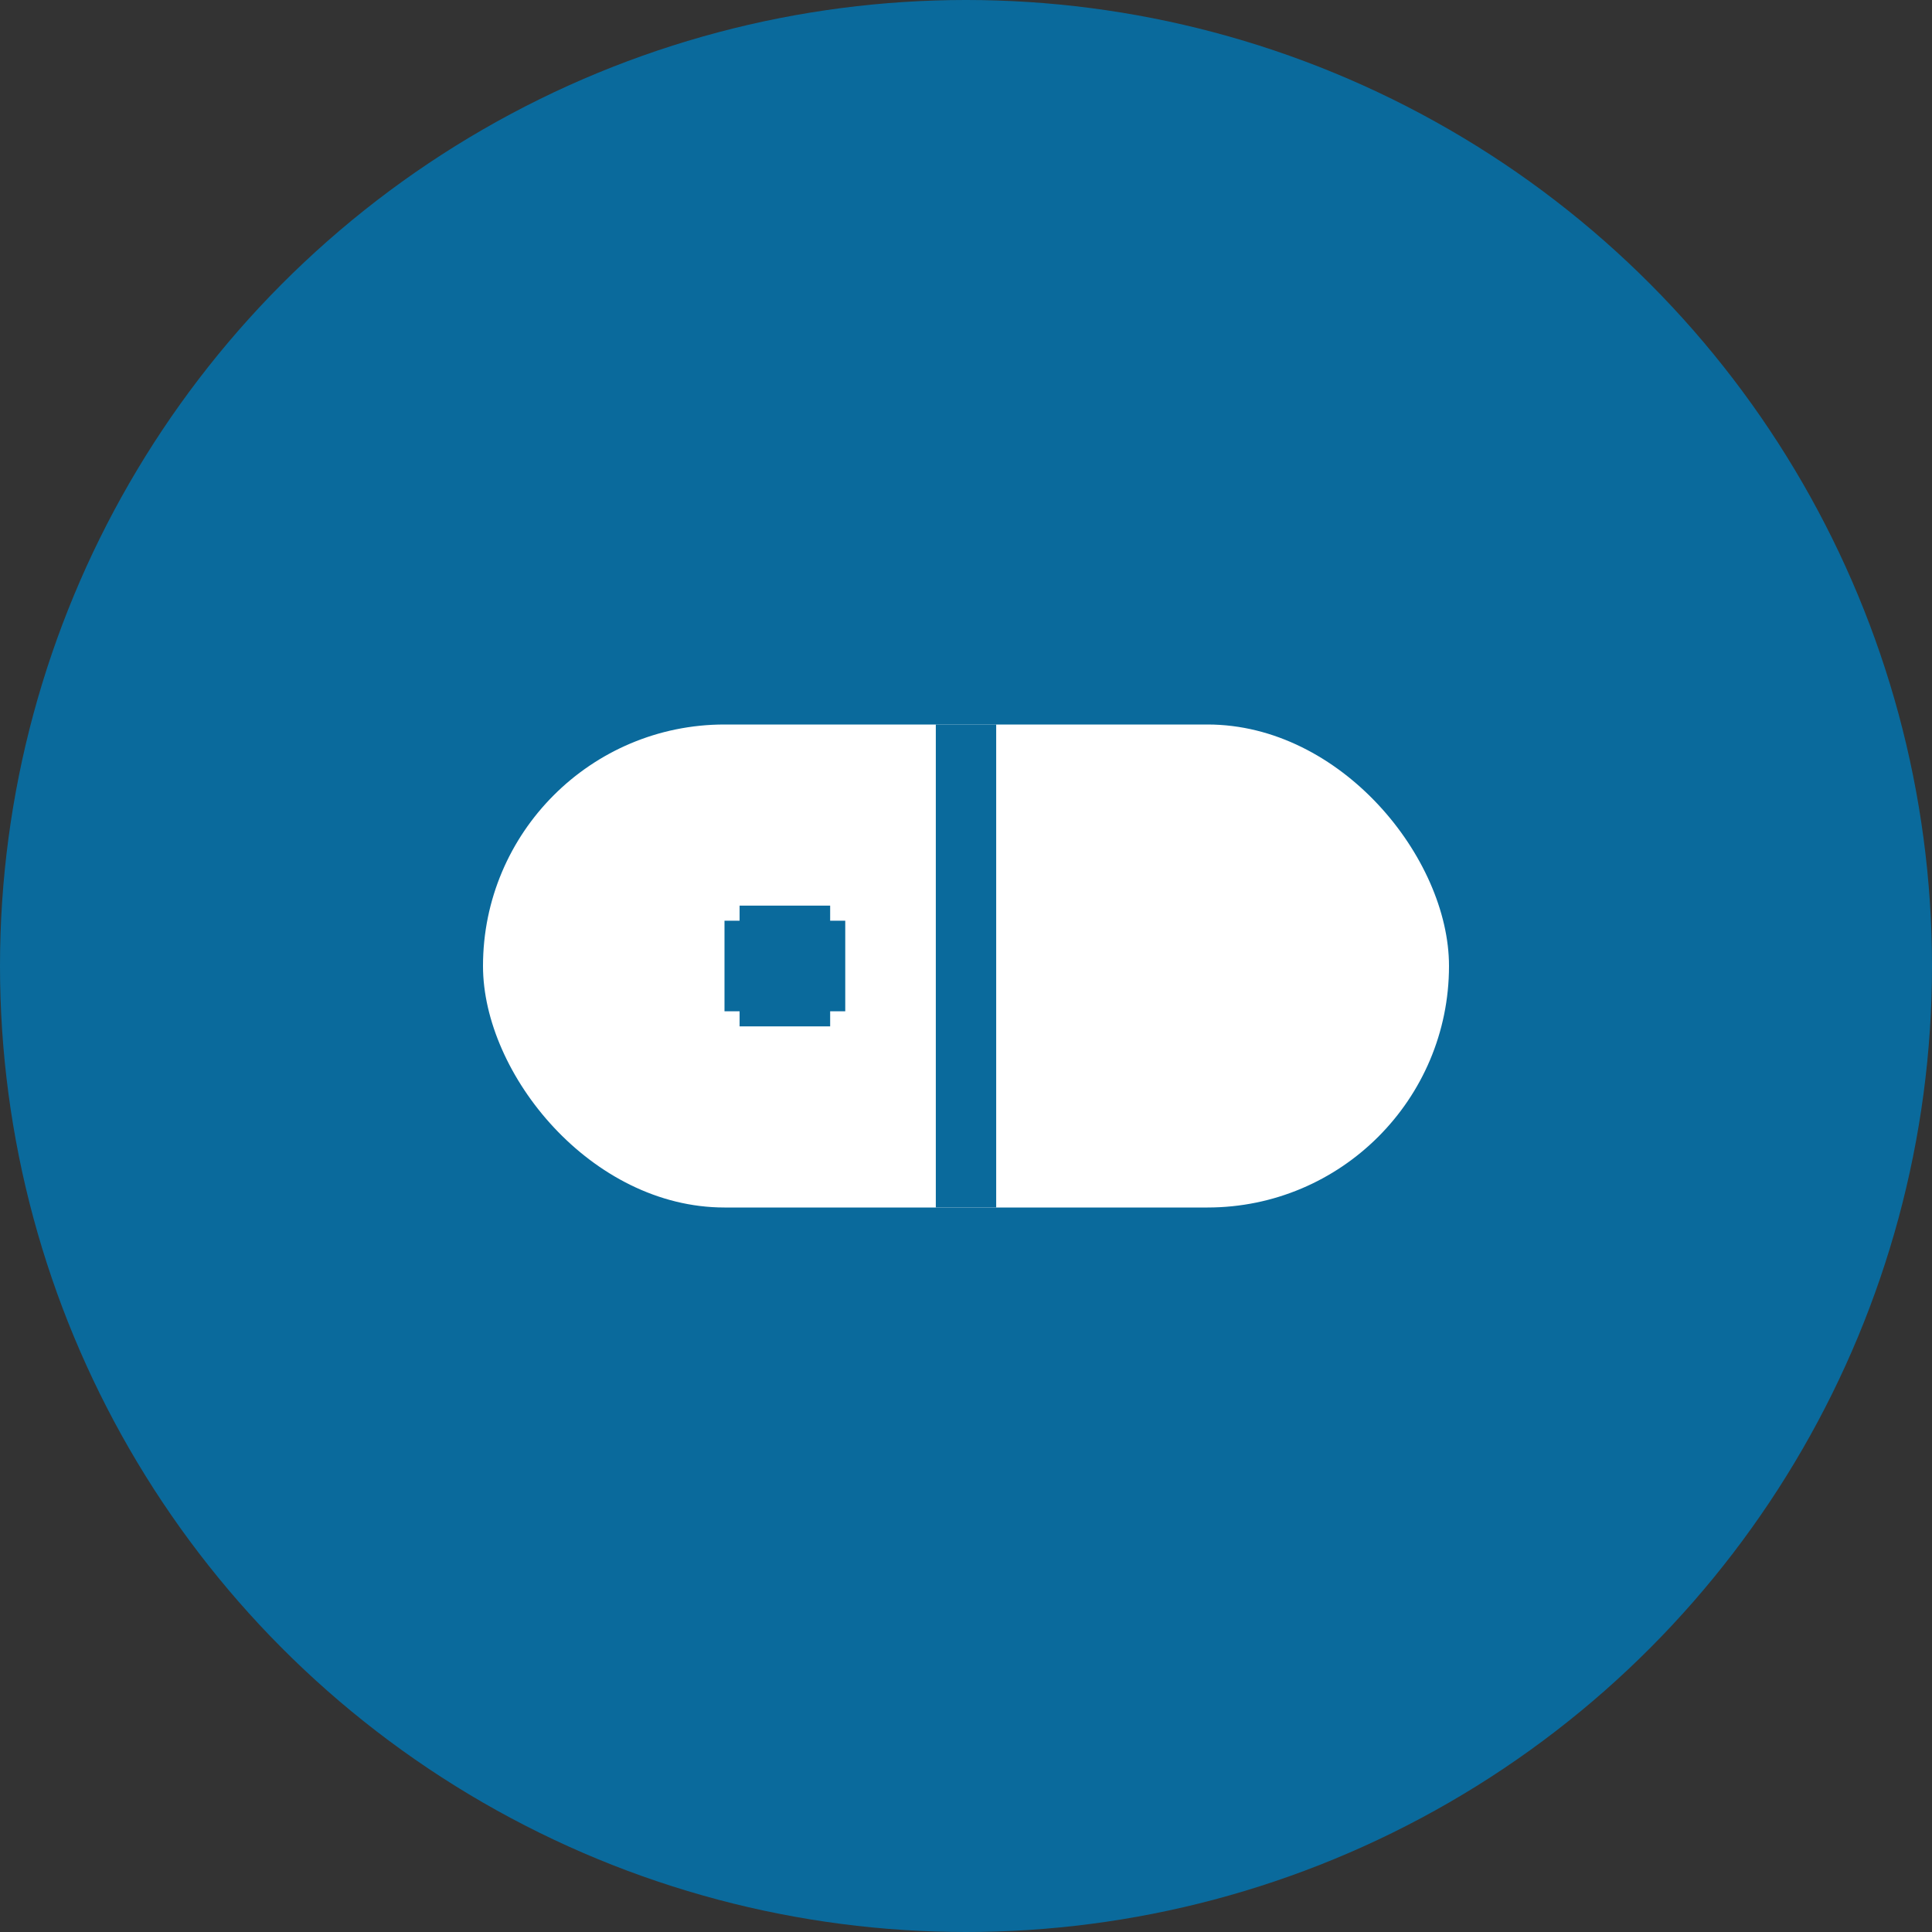 <svg width="32" height="32" viewBox="0 0 32 32" fill="none" xmlns="http://www.w3.org/2000/svg">
  <rect x="0" y="0" width="32" height="32" fill="#333333" stroke="none"/>
  <!-- Background circle -->
  <circle cx="16" cy="16" r="16" fill="#0A6A9C"/>
  
  <!-- Pill shape -->
  <rect x="8" y="12" width="16" height="8" rx="4" fill="white"/>
  
  <!-- Pill division line -->
  <line x1="16" y1="12" x2="16" y2="20" stroke="#0A6A9C" stroke-width="1"/>
  
  <!-- Small cross symbol -->
  <line x1="12" y1="16" x2="14" y2="16" stroke="#0A6A9C" stroke-width="1.5"/>
  <line x1="13" y1="15" x2="13" y2="17" stroke="#0A6A9C" stroke-width="1.5"/>
</svg>